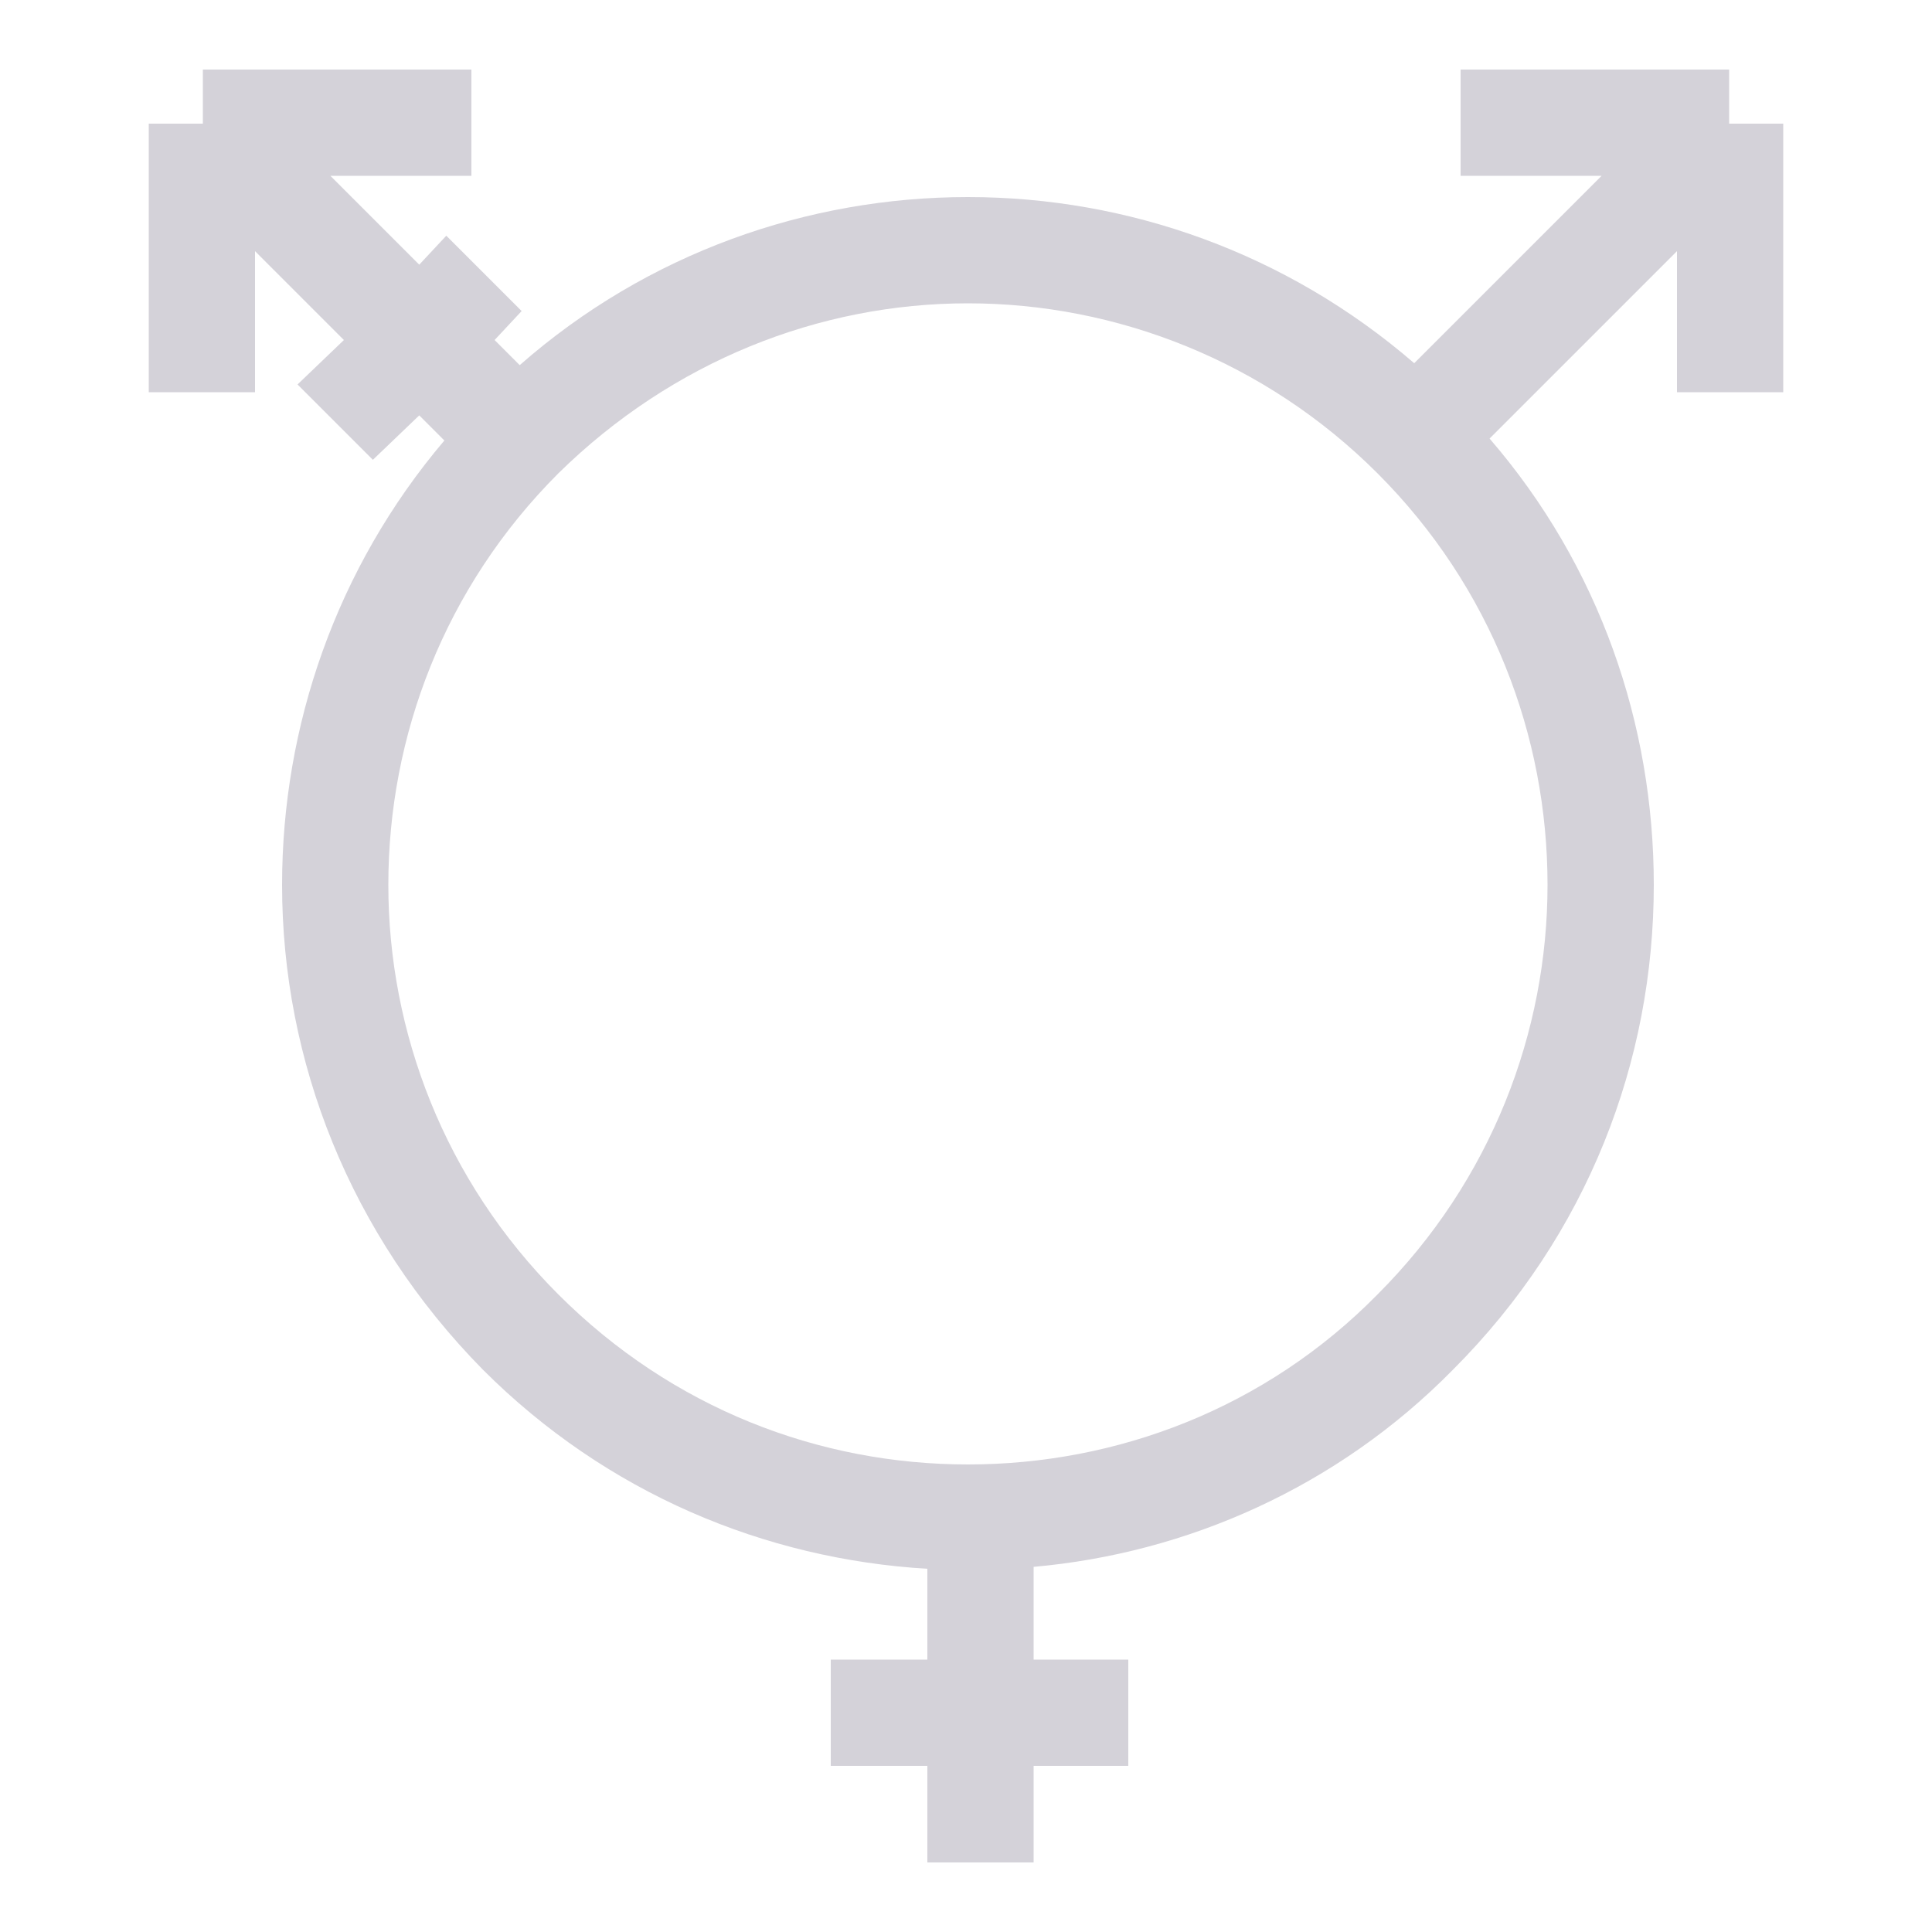 <?xml version="1.0" encoding="UTF-8"?>
<!DOCTYPE svg PUBLIC "-//W3C//DTD SVG 1.1//EN" "http://www.w3.org/Graphics/SVG/1.1/DTD/svg11.dtd">
<!-- Creator: CorelDRAW X6 -->
<svg xmlns="http://www.w3.org/2000/svg" xml:space="preserve" width="1000px" height="1000px" version="1.1" shape-rendering="geometrirecision" text-rendering="geometrirecision" image-rendering="optimizeQuality" fill-rule="evenodd" clip-rule="evenodd"
viewBox="0 0 1000 1000"
 xmlns:xlink="http://www.w3.org/1999/xlink">
 <g id="Слой_x0020_1">
  <path fill="#d4d2d9" fill-rule="nonzero" d="M732 188l97 -97 -73 0 0 -55 139 0 0 28 28 0 0 139 -55 0 0 -73 -97 97c57,66 85,148 85,231 0,91 -34,181 -104,251 -60,61 -138,95 -217,102l0 48 49 0 0 55 -49 0 0 50 -55 0 0 -50 -50 0 0 -55 50 0 0 -47c-84,-5 -166,-39 -230,-103 -69,-70 -104,-160 -104,-251 0,-82 28,-164 84,-230l-13 -13 -24 23 -39 -39 24 -23 -46 -46 0 73 -55 0 0 -139 28 0 0 -28 139 0 0 55 -73 0 46 46 14 -15 39 39 -14 15 13 13c66,-58 149,-87 232,-87 83,0 165,29 231,86zm-19 57l0 0c-58,-58 -135,-88 -212,-88 -77,0 -153,30 -212,88l0 0c-59,59 -88,136 -88,213 0,76 29,153 88,212 59,59 135,88 212,88 77,0 154,-29 212,-88 59,-59 88,-136 88,-212 0,-77 -29,-154 -88,-213z"/>
 </g>
</svg>